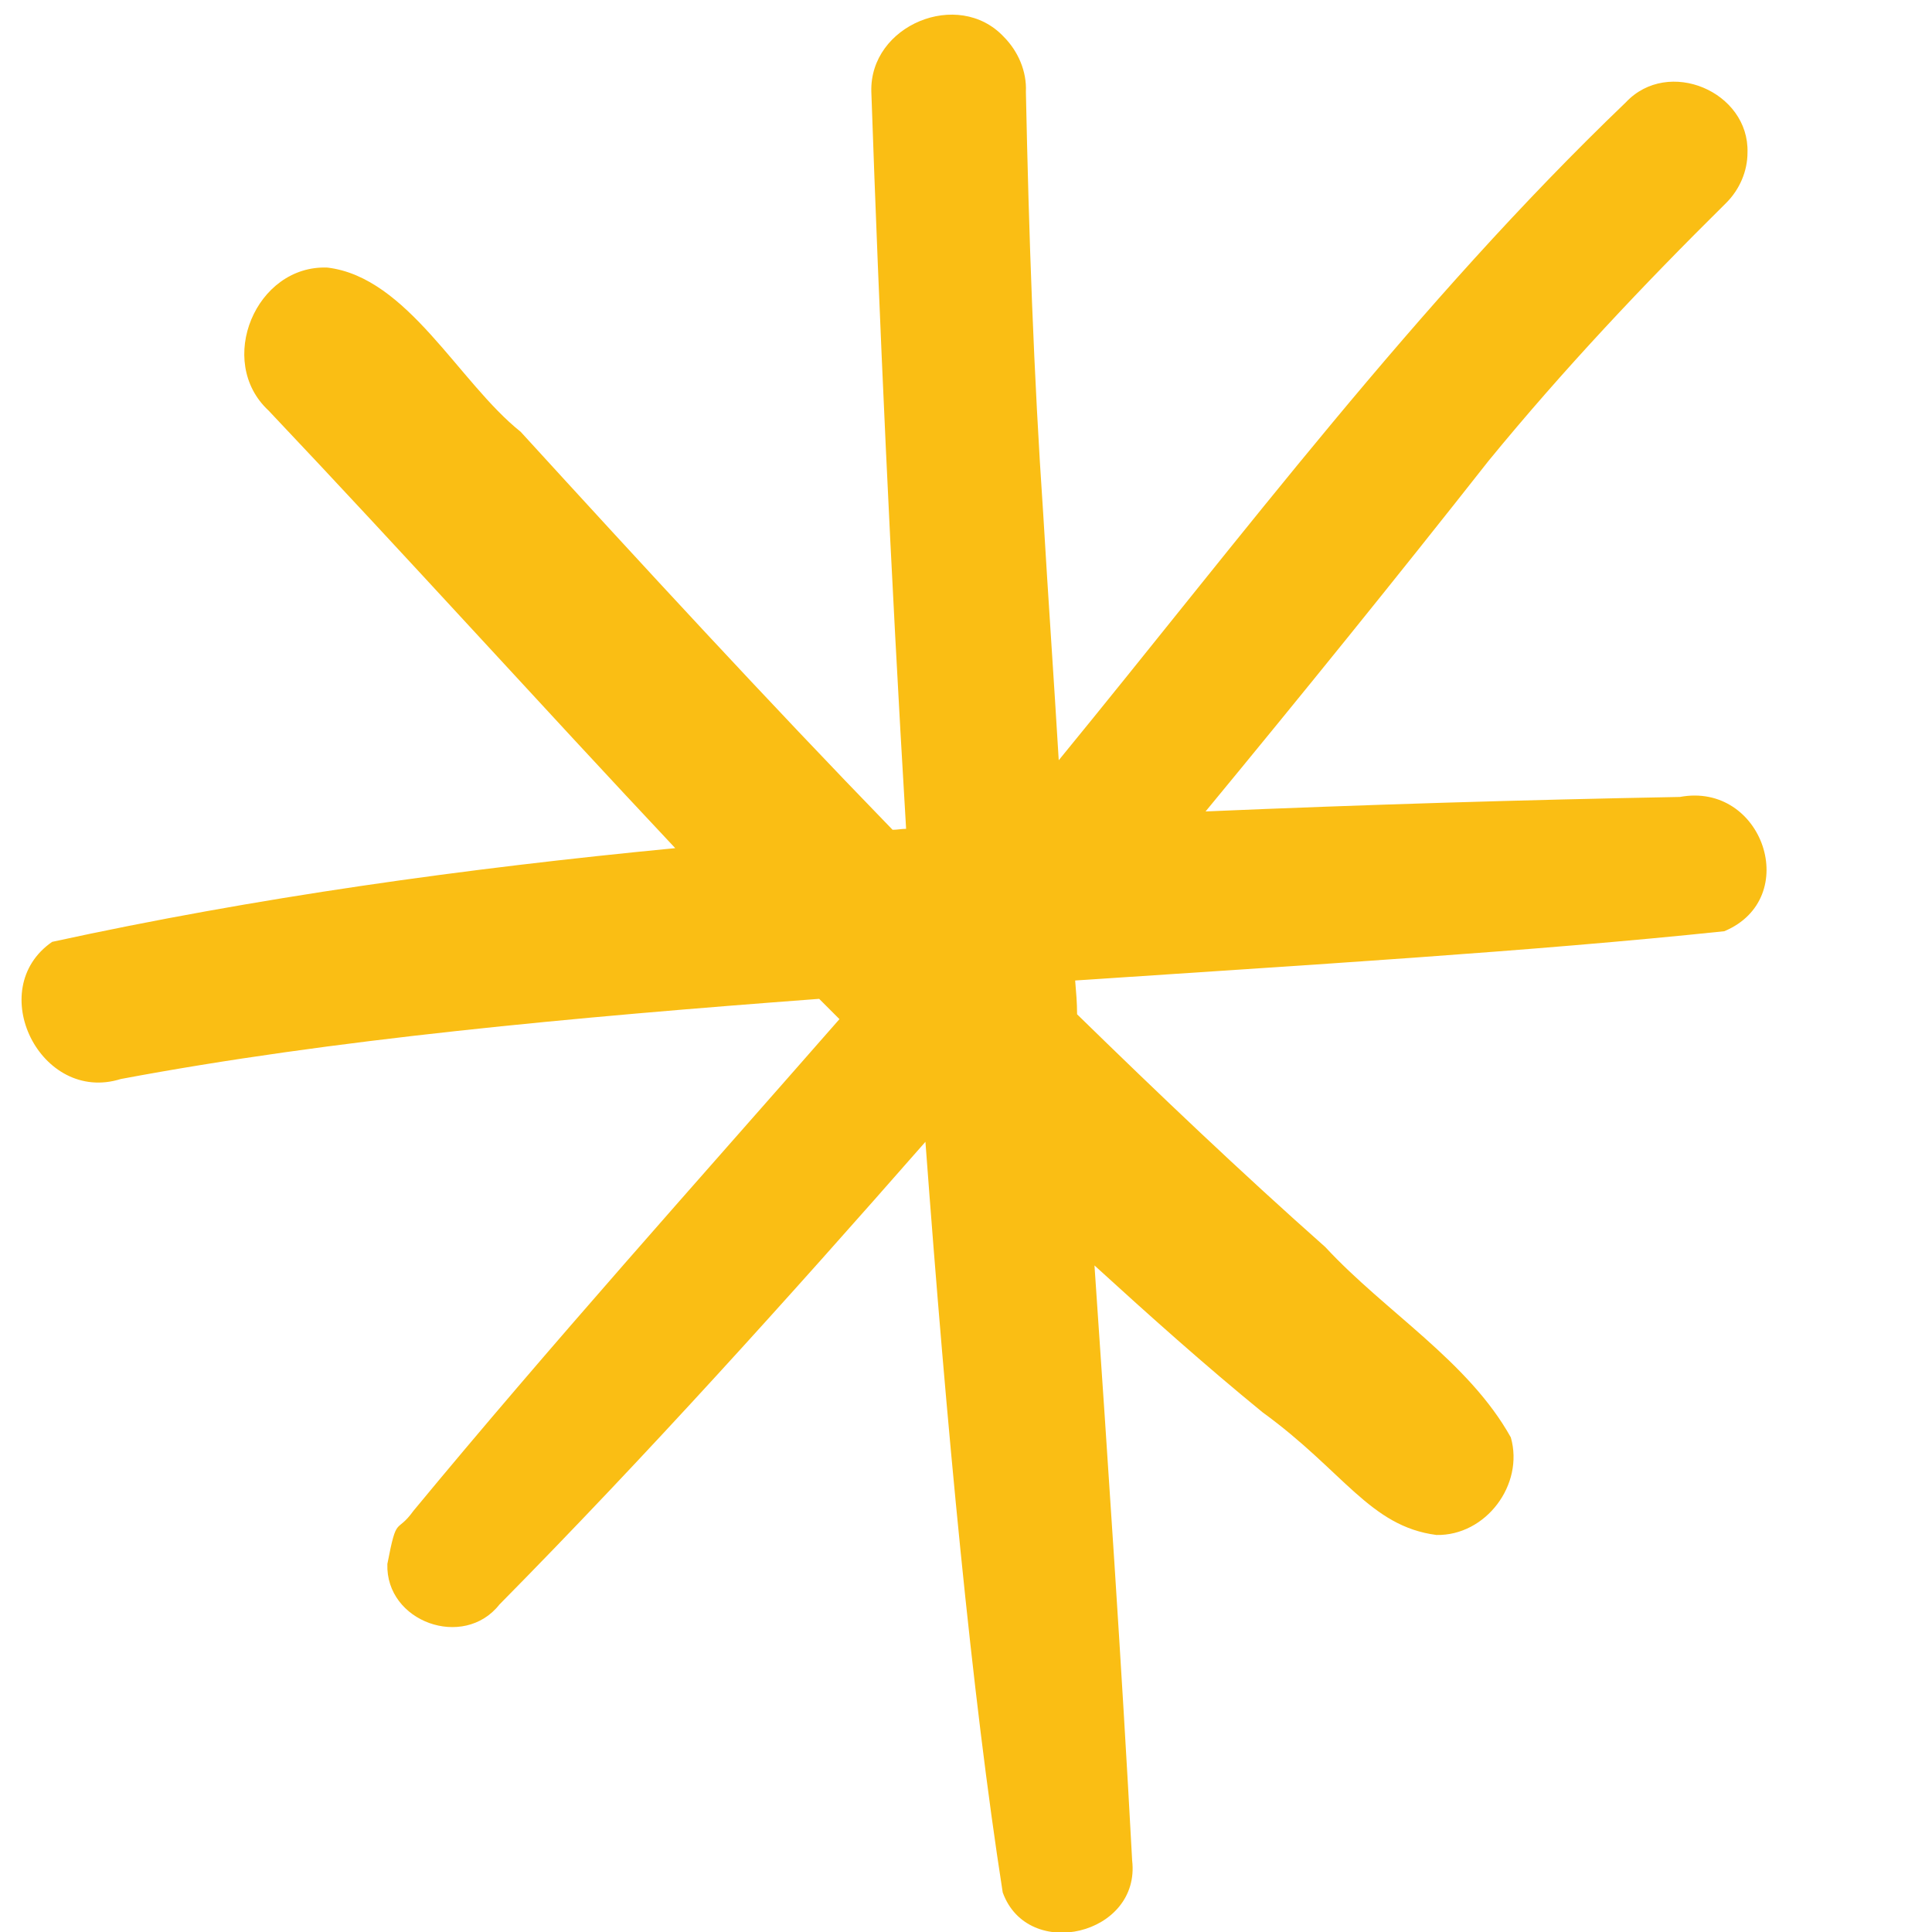 <?xml version="1.0" encoding="utf-8"?>
<!-- Generator: Adobe Illustrator 26.2.1, SVG Export Plug-In . SVG Version: 6.00 Build 0)  -->
<svg version="1.1" id="Layer_1" xmlns="http://www.w3.org/2000/svg" xmlns:xlink="http://www.w3.org/1999/xlink" x="0px" y="0px"
	 viewBox="0 0 200 200" style="enable-background:new 0 0 200 200;" xml:space="preserve">
<style type="text/css">
	.st0{fill:#FABE14;}
</style>
<path class="st0" d="M178.5,96.4c-20,2.1-43.3,3.5-67.2,5.1c0.1,1.2,0.2,2.3,0.2,3.5c8.4,8.2,16.9,16.3,25.7,24.1
	c6.2,6.7,14.8,11.8,19.2,19.7c1.4,4.9-2.6,10.2-7.7,10.1c-6.9-0.9-9.6-6.6-18-12.7c-6-4.9-11.7-10-17.4-15.2
	c1.4,20.5,2.8,41.1,3.9,61.6c0.9,7.7-10.8,10.5-13.4,3.3c-3.2-20.5-5.8-48.1-8-77.7c-14.3,16.3-28.8,32.4-44.1,47.9
	c-3.7,4.7-11.8,1.8-11.6-4.2c1-5.2,0.9-3,2.7-5.5c14.3-17.3,29.3-34,44.1-50.9c-0.7-0.7-1.4-1.4-2.1-2.1
	c-25.4,1.9-50.5,4.2-72.3,8.3c-8.3,2.6-14.2-9.3-7.1-14.2c21.1-4.6,42.7-7.6,64.5-9.7c-14.1-15-27.9-30.3-42.1-45.3
	c-5.5-5.1-1.3-15.1,6.1-14.8c8.3,1,13.6,11.9,20,17c12.7,13.9,25.4,27.7,38.5,41.2c0.5,0,0.9-0.1,1.4-0.1
	C92.2,59.2,91,32.7,90.2,9.5c-0.2-6.9,9-10.7,13.7-5.7c1.5,1.5,2.4,3.6,2.3,5.7c0.3,14.6,0.8,29.2,1.8,43.8c0.5,8.5,1.1,17,1.6,25.4
	c19-23.2,37-47.3,58.7-68.1c4.4-4.7,12.8-1.1,12.6,5.2c0,1.9-0.8,3.8-2.2,5.2c-8.6,8.5-16.9,17.3-24.6,26.7
	c-9.6,12.2-19.4,24.3-29.3,36.3c16.4-0.7,32.8-1.2,49.1-1.5C182.5,80.9,186.6,93,178.5,96.4"/>
</svg>
